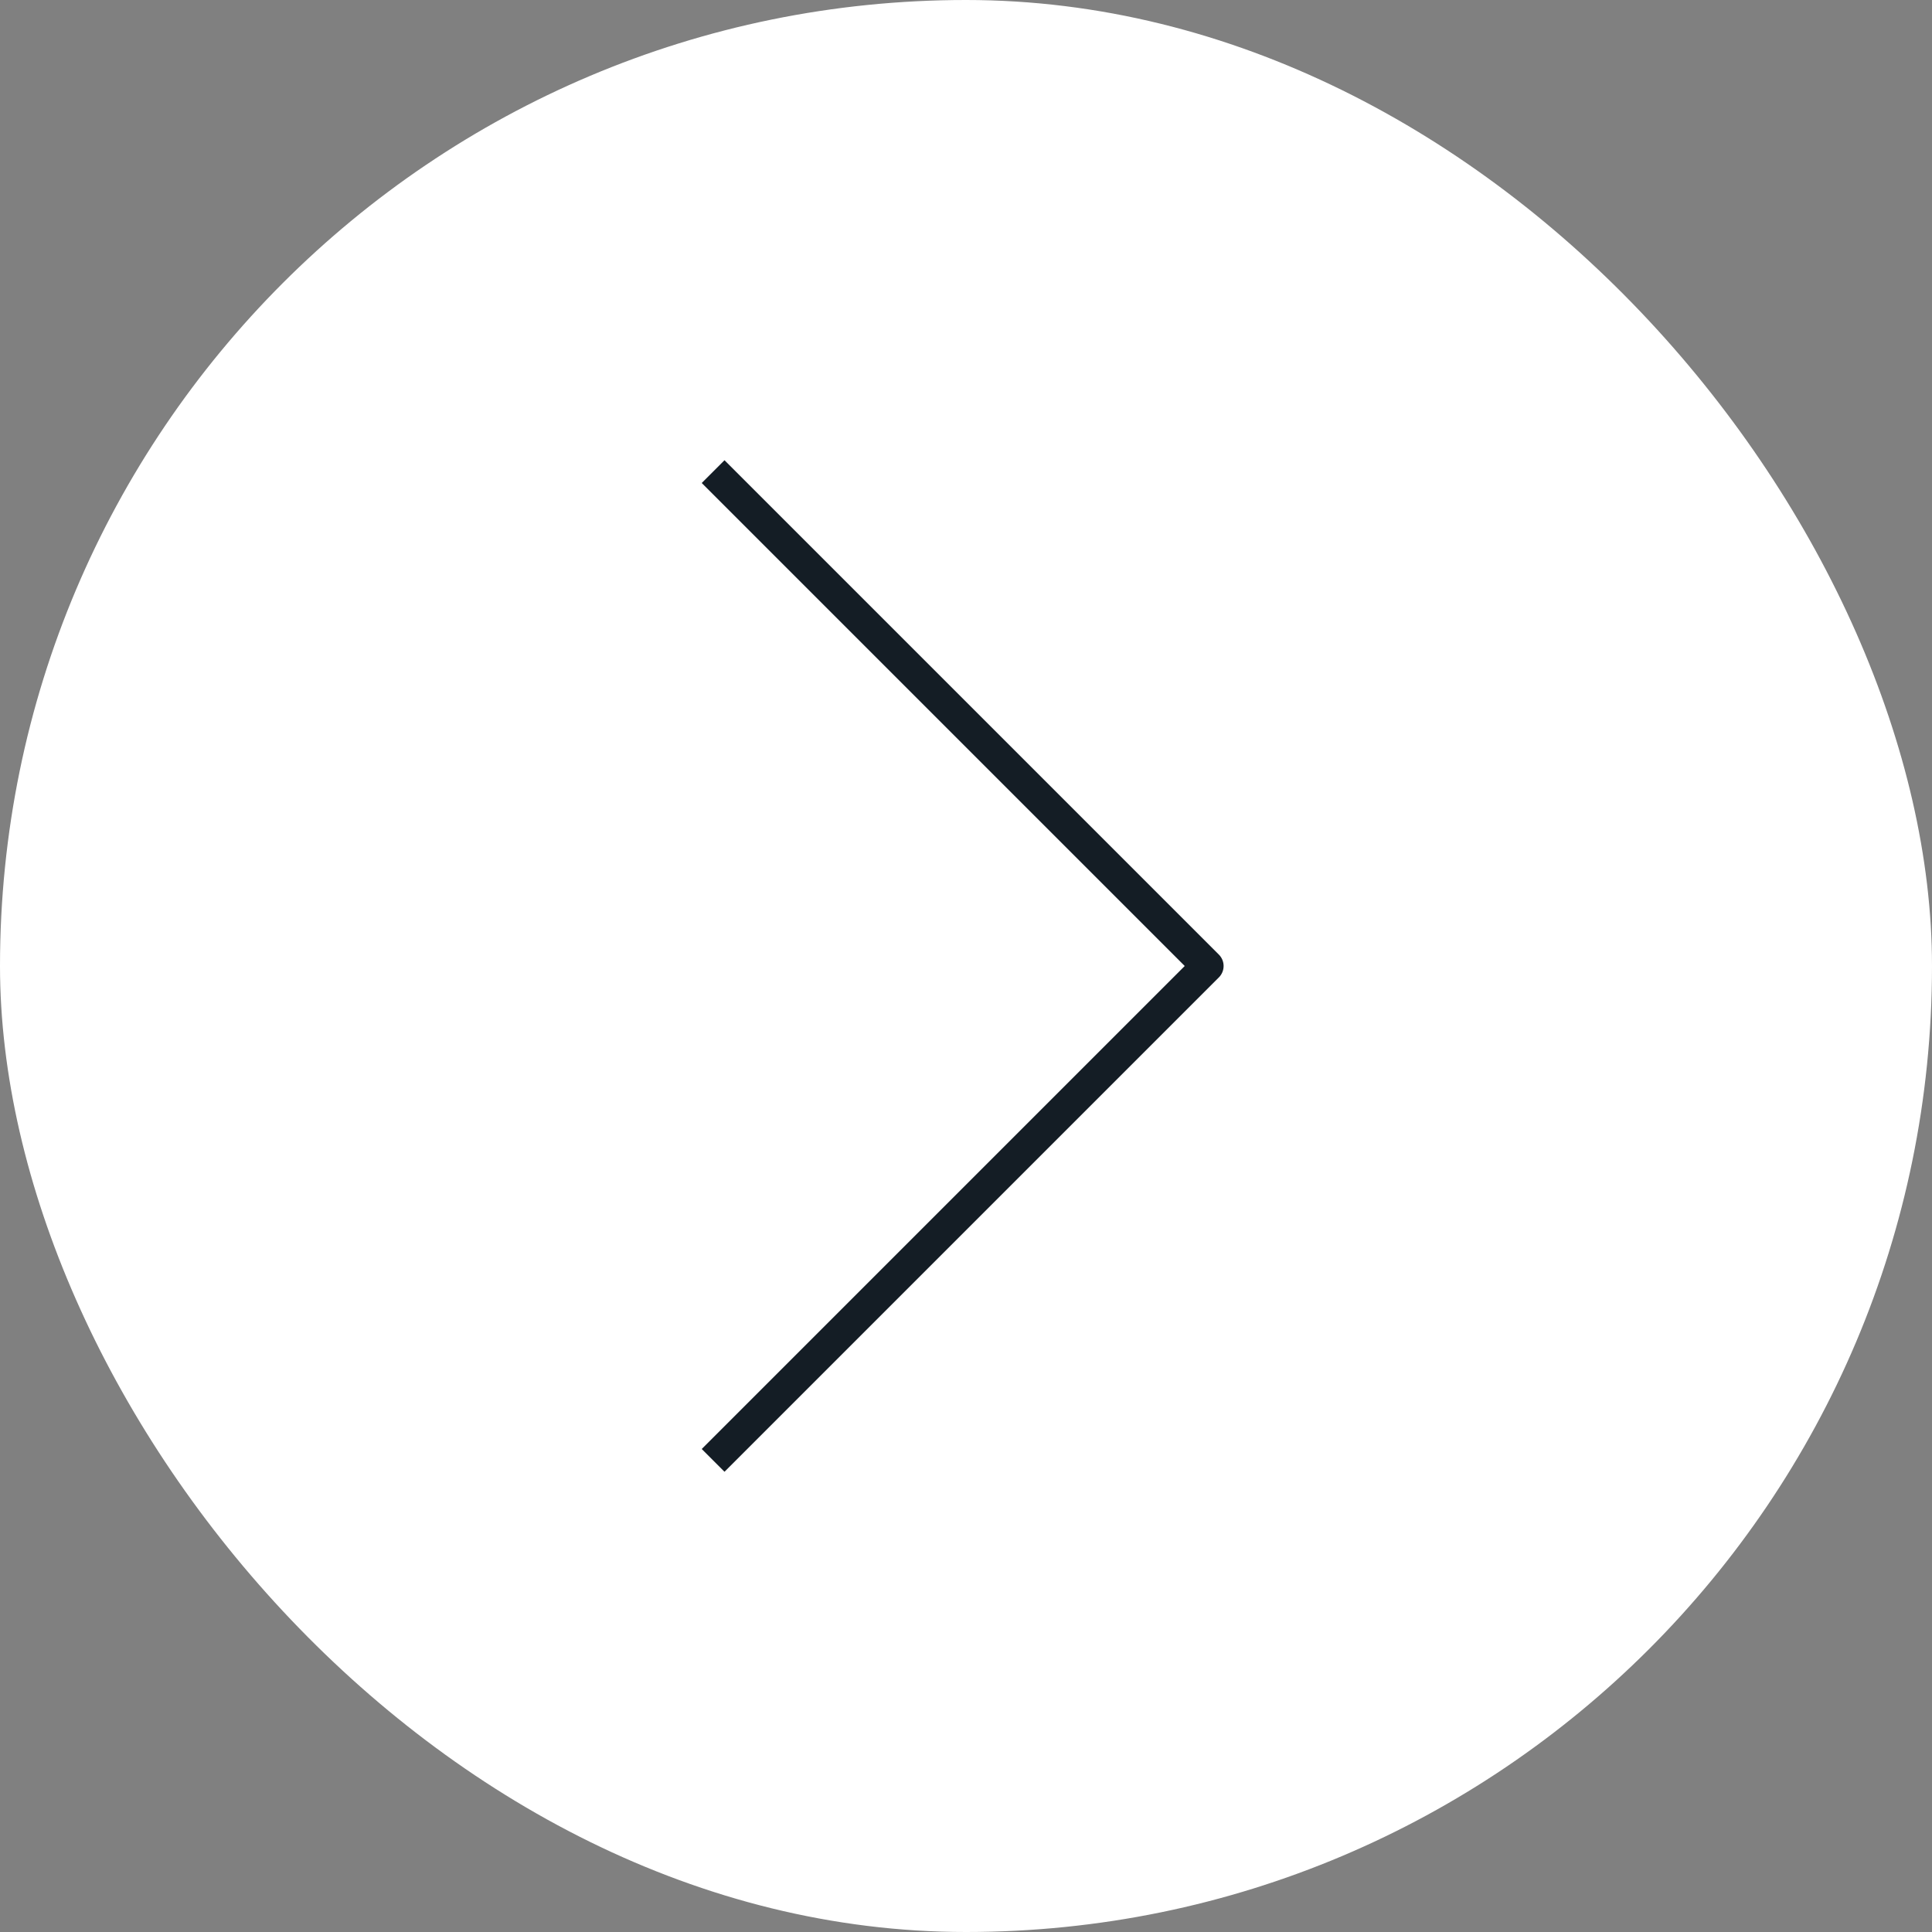 <?xml version="1.0" encoding="UTF-8"?> <svg xmlns="http://www.w3.org/2000/svg" width="60" height="60" viewBox="0 0 60 60" fill="none"><rect x="0" y="0" width="60" height="60" fill="#808080" stroke="none"/> <rect x="60" y="60" width="60" height="60" rx="30" transform="rotate(-180 60 60)" fill="white"></rect> <path d="M22.5 45L37.5 30L22.5 15" stroke="#141D25" stroke-linecap="square" stroke-linejoin="round"></path> </svg> 